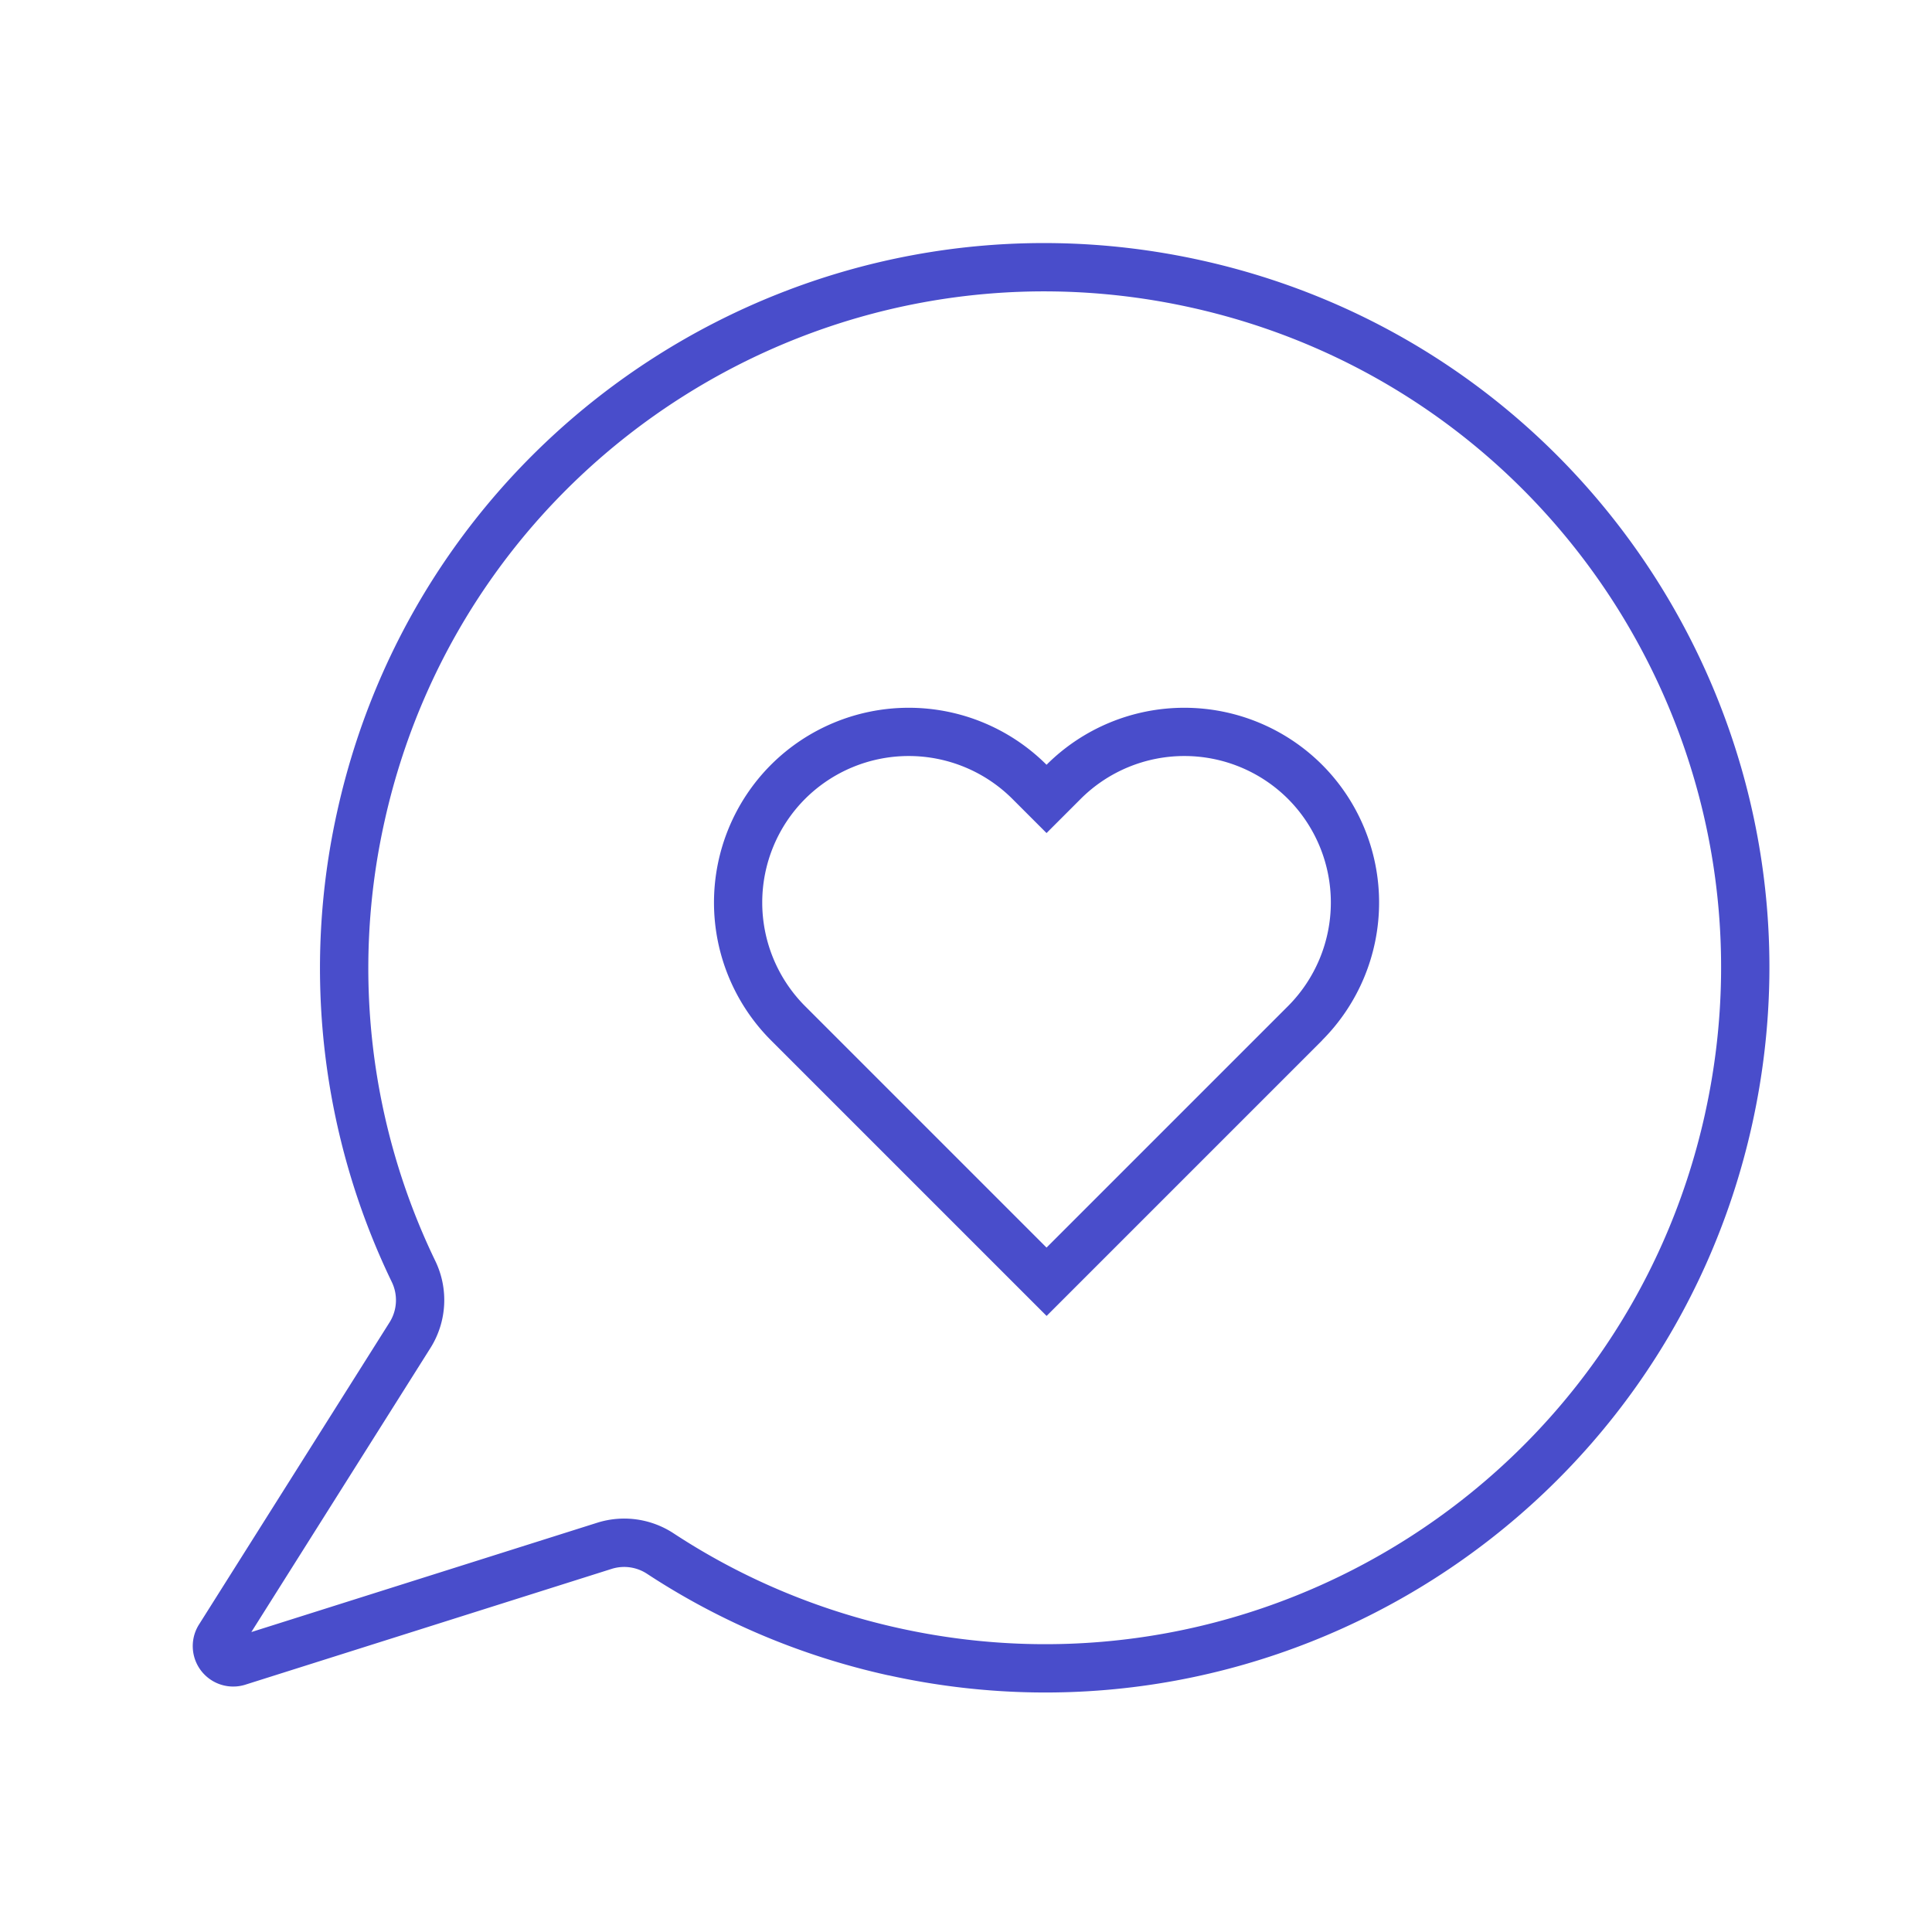 <svg xmlns="http://www.w3.org/2000/svg" width="32" height="32" fill="none" xmlns:v="https://vecta.io/nano"><path fill-rule="evenodd" d="M28.241 18.446c-1.334 6.04-7.313 9.855-13.353 8.521-1.369-.302-2.623-.843-3.728-1.568a1.49 1.49 0 0 0-1.264-.179l-5.733 1.812 2.969-4.709a1.49 1.49 0 0 0 .077-1.44 11.15 11.15 0 0 1-.842-7.27c1.334-6.04 7.313-9.855 13.353-8.521s9.855 7.313 8.521 13.353zm-13.526 9.302c6.472 1.43 12.877-2.658 14.307-9.13s-2.658-12.877-9.13-14.307-12.877 2.658-14.307 9.13a11.95 11.95 0 0 0 .903 7.79.69.69 0 0 1-.033.667l-3.164 5.017a.67.67 0 0 0 .765.991l6.08-1.922a.69.69 0 0 1 .584.085c1.185.777 2.528 1.356 3.994 1.68zm2.053-14.516l.566.566.566-.566a2.43 2.43 0 0 1 3.433 0 2.43 2.43 0 0 1 0 3.433l-.566.566h0l-3.433 3.433-3.433-3.433h0l-.566-.566h0a2.43 2.43 0 0 1 0-3.433 2.43 2.43 0 0 1 3.433 0zm5.13 3.999h0a3.23 3.23 0 0 0 0-4.564 3.23 3.23 0 0 0-4.564 0 3.23 3.23 0 0 0-4.564 0 3.23 3.23 0 0 0 0 4.564h0 0l.566.566 3.433 3.433.566.566.566-.566 3.433-3.433.566-.566z" fill="#494dcb"/></svg>